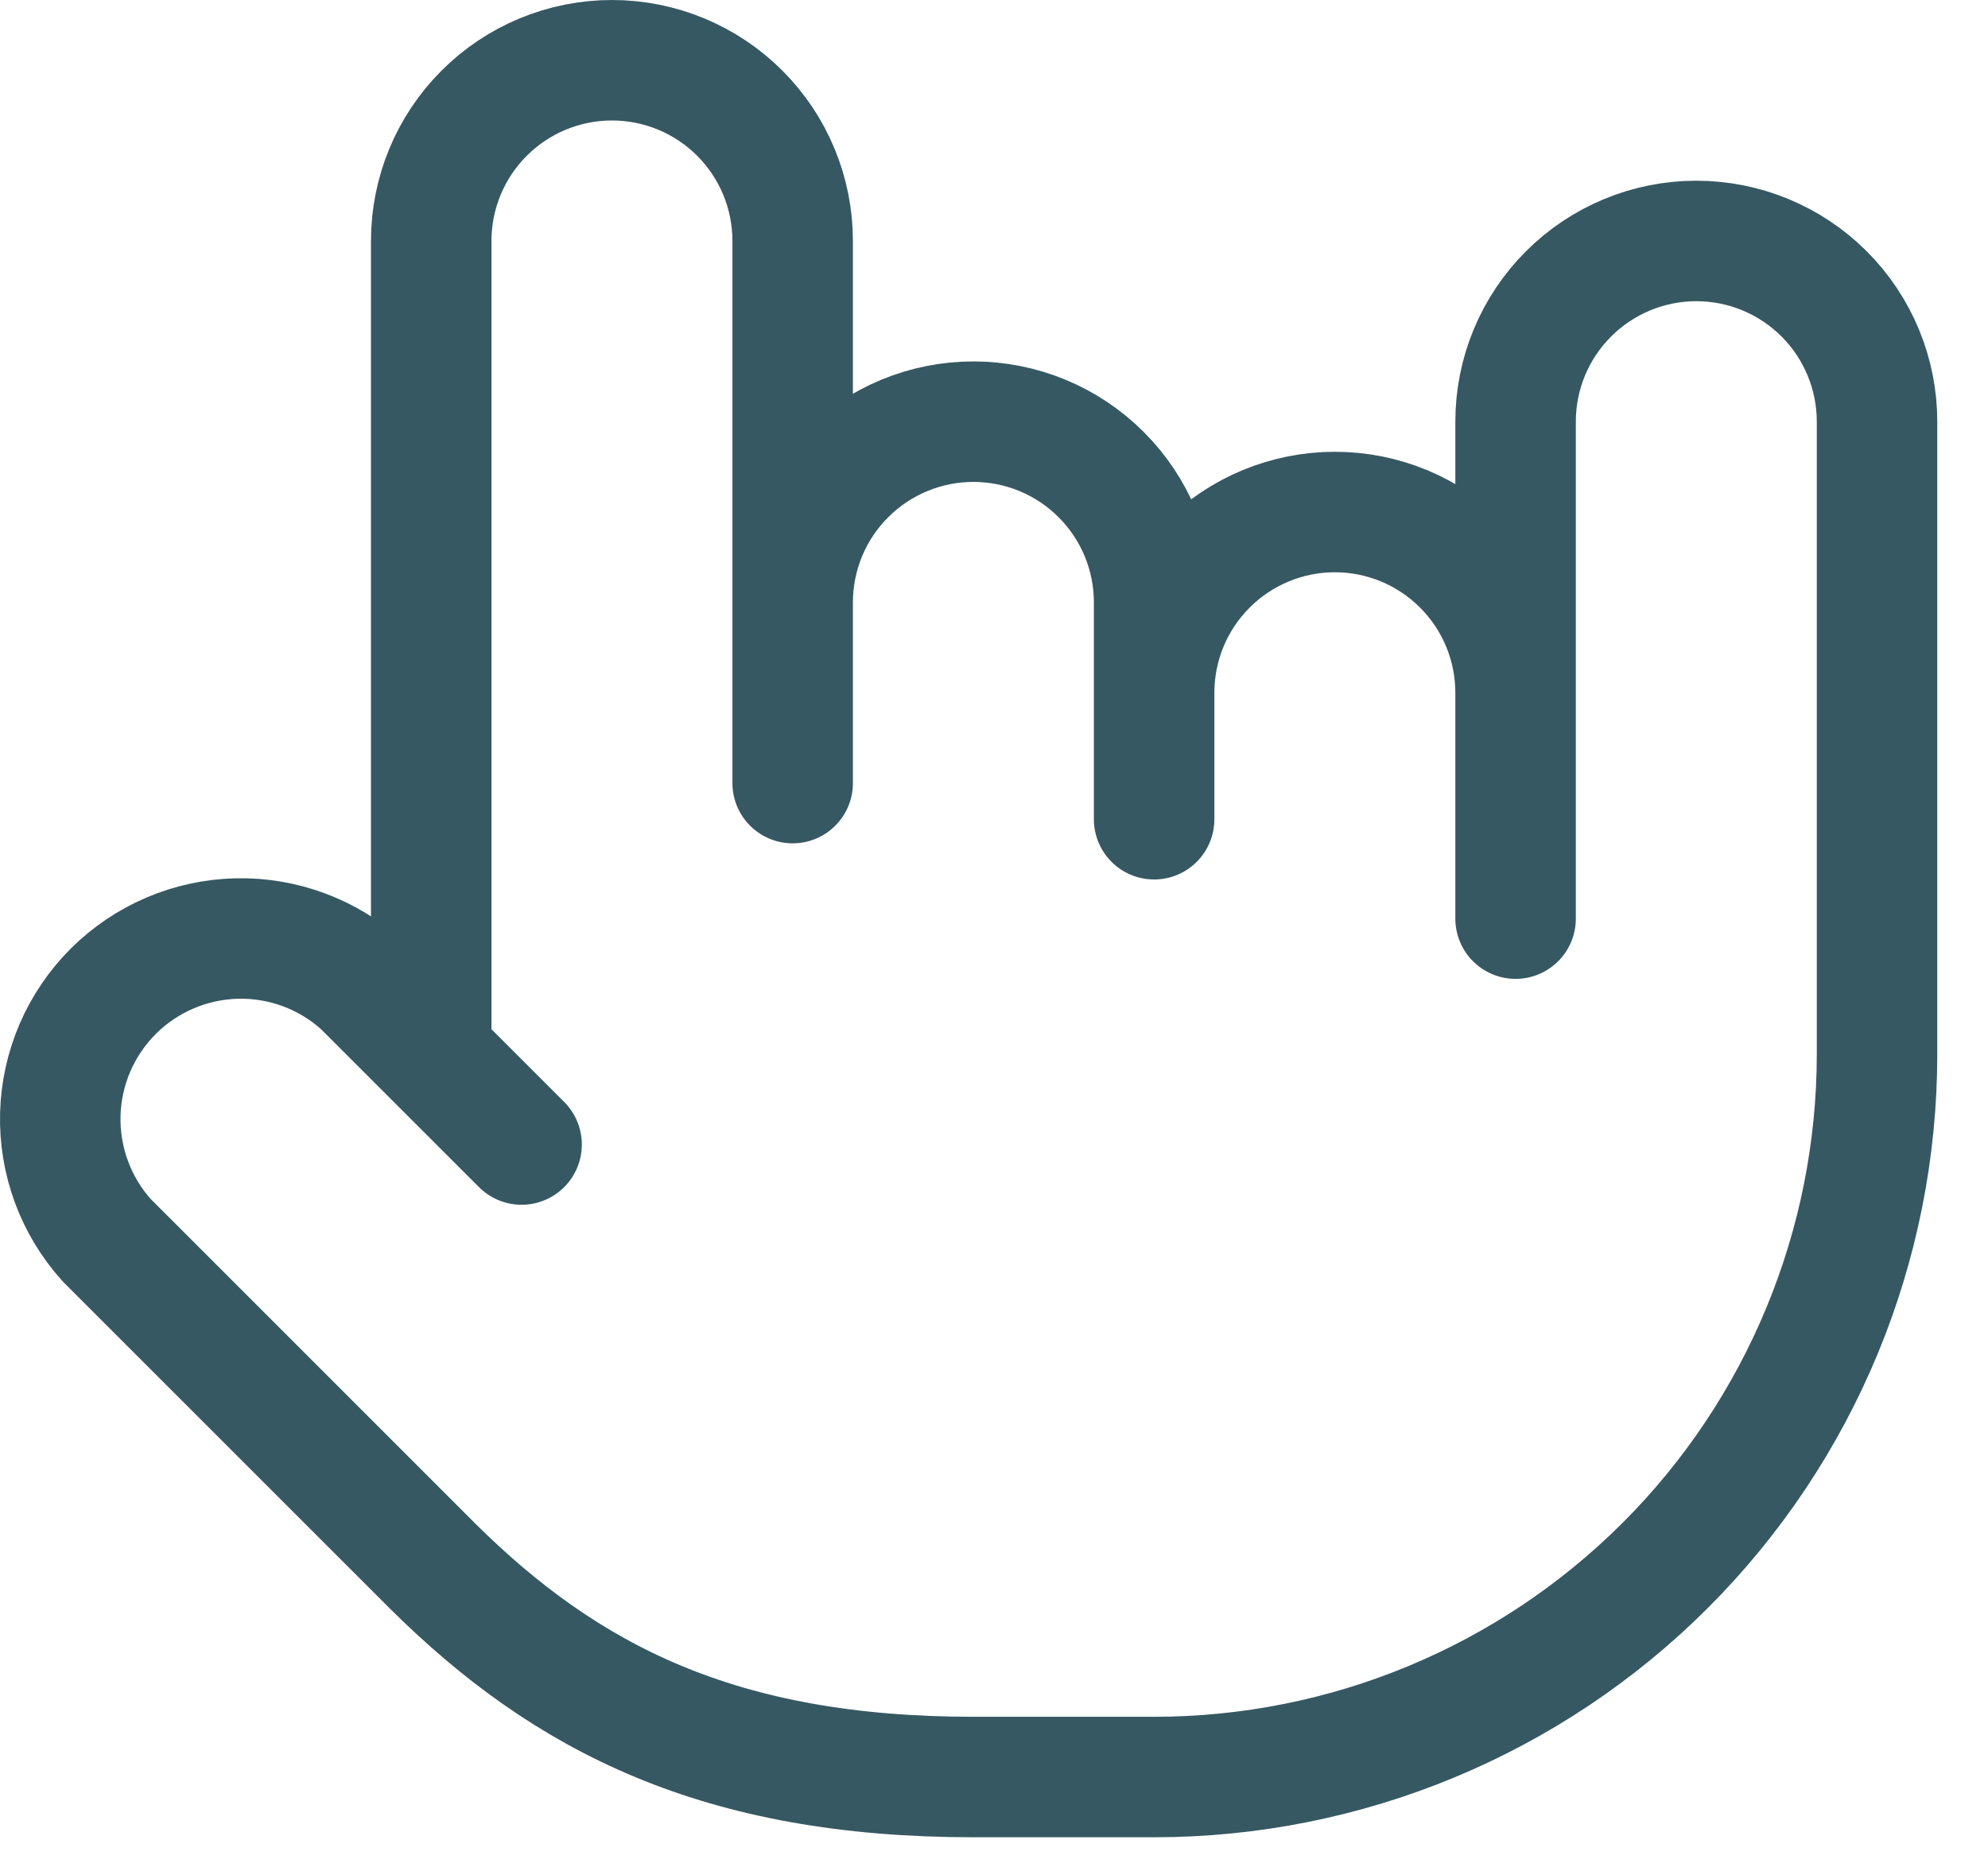 <svg width="33" height="31" viewBox="0 0 33 31" fill="none" xmlns="http://www.w3.org/2000/svg">
<path d="M25.158 15.25V11.5C25.158 10.704 24.842 9.941 24.279 9.379C23.717 8.816 22.954 8.5 22.158 8.5C21.363 8.5 20.599 8.816 20.037 9.379C19.474 9.941 19.158 10.704 19.158 11.5V13.6M19.158 13V10C19.158 9.204 18.842 8.441 18.279 7.879C17.717 7.316 16.954 7 16.158 7C15.363 7 14.6 7.316 14.037 7.879C13.474 8.441 13.158 9.204 13.158 10V13M13.158 12.25V4C13.158 3.204 12.842 2.441 12.28 1.879C11.717 1.316 10.954 1 10.158 1C9.363 1 8.599 1.316 8.037 1.879C7.474 2.441 7.158 3.204 7.158 4V17.5M8.658 19L6.018 16.36C5.449 15.842 4.701 15.563 3.932 15.58C3.162 15.598 2.428 15.911 1.882 16.454C1.337 16.998 1.021 17.731 1.001 18.5C0.981 19.27 1.257 20.018 1.773 20.59L7.173 25.99C9.408 28.21 11.958 29.5 16.158 29.5H19.158C22.341 29.5 25.393 28.236 27.644 25.985C29.894 23.735 31.158 20.683 31.158 17.5V7C31.158 6.204 30.842 5.441 30.28 4.879C29.717 4.316 28.954 4 28.158 4C27.363 4 26.6 4.316 26.037 4.879C25.474 5.441 25.158 6.204 25.158 7V14.5" stroke="#365862" stroke-width="2" stroke-linecap="round" stroke-linejoin="round"/>
</svg>
